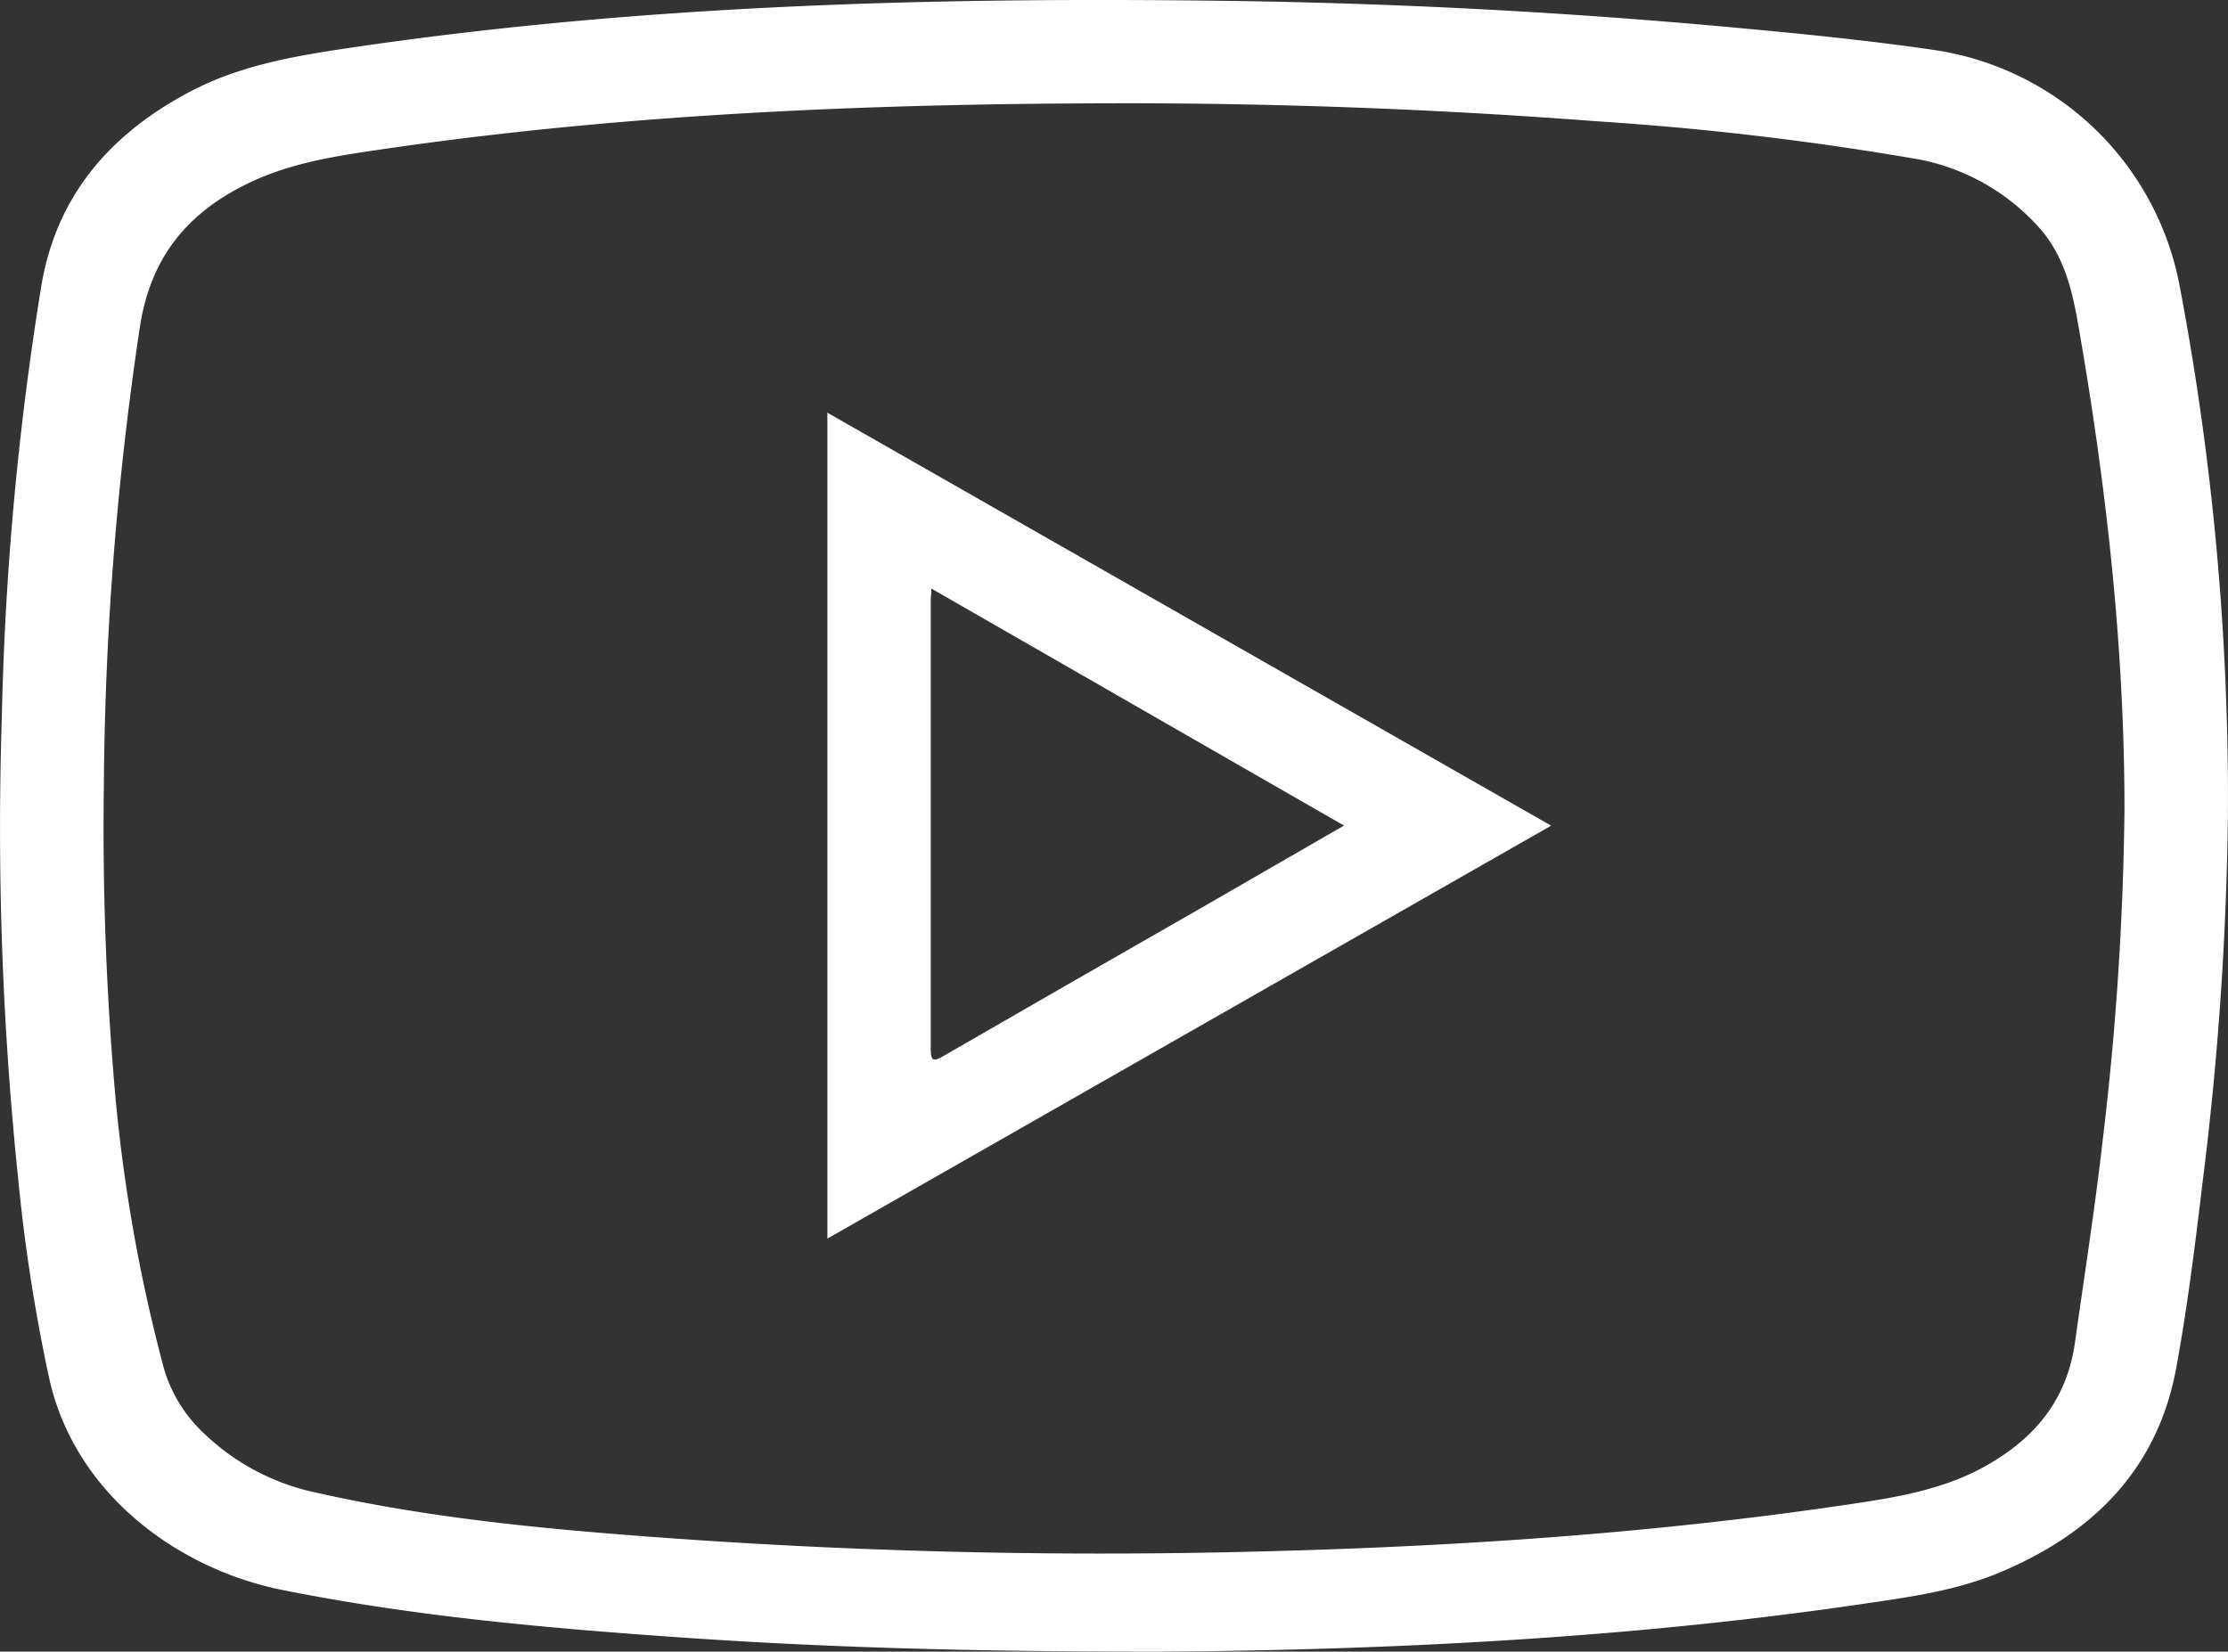 <svg xmlns="http://www.w3.org/2000/svg" viewBox="0 0 270.31 200.42"><rect x="0" y="0" width="270.31" height="200.42" fill="#333333" stroke="none"/><defs><style>.cls-1{fill:#fff;}</style></defs><title>Middel 6</title><g id="Laag_2" data-name="Laag 2"><g id="Laag_1-2" data-name="Laag 1"><path class="cls-1" d="M140.6,200.42c-23.37,0-41-.53-58.51-1.76-16-1.12-32-2.55-47.81-5.72C21.63,190.41,9.18,181.35,6,167.4a210.5,210.5,0,0,1-3.78-24.21,413,413,0,0,1-2-56.08A375.49,375.49,0,0,1,5,34.78C6.8,23.83,13.3,16.31,22.91,11.2,28.9,8,35.45,6.85,42,5.87,77.33.6,112.87-.36,148.47.1Q179.78.5,211,3.4c7.91.73,15.82,1.52,23.69,2.67a35.6,35.6,0,0,1,29.73,28.5A333.33,333.33,0,0,1,270.3,99a391.9,391.9,0,0,1-3.06,44.35c-.9,7.56-1.83,15.11-3.2,22.59-2.24,12.25-10,20-21.09,24.73-5.5,2.37-11.39,3.14-17.24,4C195.58,199.09,165.23,200.26,140.6,200.42ZM137.46,12.53c-30.36,0-60.64,1.15-90.73,5.53-5.62.82-11.24,1.61-16.49,4.12-7.51,3.6-12,9.06-13.28,17.58A391.31,391.31,0,0,0,12.6,95.51a368.63,368.63,0,0,0,1.35,37,197.93,197.93,0,0,0,5.9,33.41,17.4,17.4,0,0,0,5,8.11,27.89,27.89,0,0,0,13.45,7.08c13.29,3,26.81,4.34,40.36,5.35q35.19,2.64,70.48,1.89c25.33-.53,50.57-2.12,75.65-5.87,5.64-.84,11.22-1.8,16.29-4.69,5.88-3.35,9.7-8,10.67-14.92,1.15-8.2,2.44-16.39,3.37-24.62a366.44,366.44,0,0,0,2.63-40c0-19.73-2.2-39.26-5.58-58.67-.79-4.56-1.83-8.94-5.19-12.41a26.14,26.14,0,0,0-14.13-7.82,366.09,366.09,0,0,0-39.1-4.63Q165.65,12.57,137.46,12.53Z"/><path class="cls-1" d="M100.38,150.3V50.08l87.81,50.11Zm62.68-50.12L113,71.42c0,.66-.08,1-.08,1.41q0,27.22,0,54.45c0,1.58.4,1.52,1.56.85q15.37-8.87,30.77-17.68Z"/></g></g></svg>